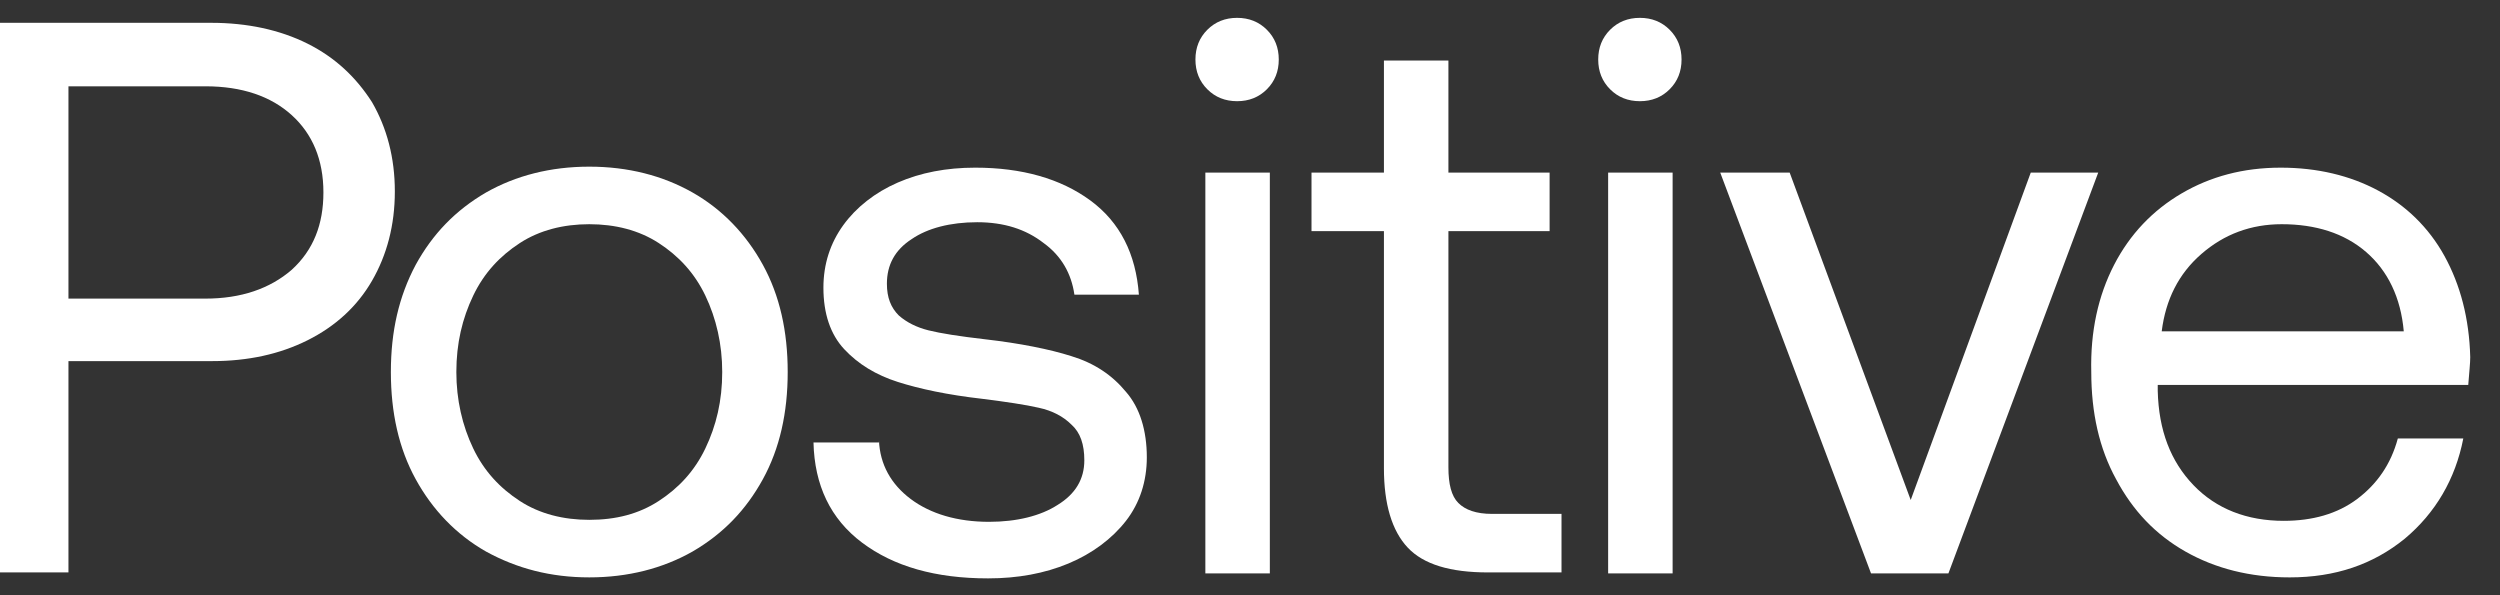 <svg xmlns="http://www.w3.org/2000/svg" xmlns:xlink="http://www.w3.org/1999/xlink" id="Capa_1" x="0px" y="0px" viewBox="0 0 252 60" style="enable-background:new 0 0 252 60;" xml:space="preserve"><rect x="0" y="0" width="252" height="60" fill="#333333" stroke="none"/><style type="text/css">	.st0{fill:#FFFFFF;}</style><g>	<path class="st0" d="M21.3,2.3c3.6,0,6.9,0.7,9.7,2.1s4.9,3.4,6.5,5.9c1.5,2.6,2.3,5.6,2.3,9s-0.8,6.4-2.3,9s-3.7,4.6-6.5,6  s-6,2.1-9.6,2.1H6.9v21.3H0V2.3H21.3z M6.9,30.1h13.8c3.6,0,6.5-1,8.7-2.9c2.2-2,3.2-4.6,3.2-7.8c0-3.3-1.1-5.9-3.2-7.8  s-5-2.9-8.7-2.9H6.9V30.1z"></path>	<path class="st0" d="M49,55.6c-3-1.7-5.4-4.2-7.1-7.3c-1.7-3.1-2.5-6.7-2.5-10.8s0.8-7.6,2.5-10.8c1.7-3.1,4-5.5,7.1-7.3  c3-1.7,6.5-2.6,10.4-2.6s7.4,0.9,10.4,2.6s5.4,4.2,7.1,7.3s2.5,6.7,2.5,10.8s-0.8,7.7-2.5,10.8s-4,5.5-7.1,7.3  c-3,1.7-6.5,2.6-10.4,2.6C55.5,58.2,52.1,57.3,49,55.6z M66.4,50.5c2-1.3,3.6-3,4.7-5.3s1.7-4.8,1.7-7.7c0-2.8-0.6-5.4-1.7-7.7  s-2.7-4-4.7-5.3s-4.4-1.9-7-1.9s-5,0.6-7,1.9s-3.6,3-4.7,5.3c-1.1,2.3-1.7,4.8-1.7,7.7c0,2.8,0.6,5.4,1.7,7.7  c1.1,2.3,2.7,4,4.7,5.3s4.4,1.9,7,1.9C62.1,52.4,64.4,51.8,66.4,50.5z"></path>	<path class="st0" d="M88.6,44.4c0.1,2.4,1.2,4.4,3.2,5.9s4.7,2.3,7.9,2.3c2.8,0,5.2-0.6,6.9-1.7c1.8-1.1,2.7-2.6,2.7-4.5  c0-1.6-0.4-2.8-1.3-3.6c-0.8-0.8-1.9-1.4-3.3-1.7c-1.3-0.3-3.3-0.6-5.7-0.9c-3.5-0.4-6.3-1-8.5-1.7s-4-1.8-5.4-3.3  C83.7,33.7,83,31.6,83,29c0-2.4,0.7-4.5,2-6.3s3.2-3.3,5.5-4.3s4.9-1.5,7.8-1.5c4.7,0,8.6,1.1,11.6,3.3s4.6,5.4,4.9,9.5h-6.5  c-0.3-2.1-1.3-3.9-3.1-5.2c-1.8-1.4-4-2.1-6.7-2.1s-5,0.6-6.6,1.7c-1.7,1.1-2.5,2.6-2.5,4.5c0,1.4,0.4,2.4,1.2,3.2  c0.8,0.7,1.8,1.2,3,1.5c1.2,0.3,3.1,0.6,5.7,0.9c3.5,0.4,6.5,1,8.7,1.7c2.3,0.7,4.1,1.9,5.5,3.6c1.4,1.6,2.1,3.9,2.1,6.6  c0,2.4-0.7,4.6-2.1,6.4c-1.4,1.8-3.4,3.3-5.8,4.3s-5.1,1.5-8.1,1.5c-5.3,0-9.5-1.2-12.7-3.6c-3.2-2.4-4.8-5.8-4.9-10.1h6.6V44.4z"></path>	<path class="st0" d="M127.7,3c0.8,0.8,1.2,1.8,1.2,3s-0.4,2.2-1.2,3s-1.8,1.2-3,1.2s-2.2-0.4-3-1.2s-1.2-1.8-1.2-3s0.4-2.2,1.2-3  c0.8-0.8,1.8-1.2,3-1.2C125.9,1.8,126.9,2.2,127.7,3z M121.5,17.4h6.5v40.4h-6.5V17.4z"></path>	<path class="st0" d="M139.5,23.3h-7.3v-5.9h7.3V6.1h6.5v11.3h10.2v5.9H146v23.8c0,1.7,0.3,2.9,1,3.6c0.7,0.7,1.8,1.1,3.4,1.1h7v5.9  H150c-3.8,0-6.5-0.8-8.1-2.5s-2.4-4.4-2.4-8V23.3z"></path>	<path class="st0" d="M168.3,3c0.8,0.8,1.2,1.8,1.2,3s-0.4,2.2-1.2,3s-1.8,1.2-3,1.2s-2.2-0.4-3-1.2s-1.2-1.8-1.2-3s0.4-2.2,1.2-3  s1.8-1.2,3-1.2S167.5,2.2,168.3,3z M162.1,17.4h6.5v40.4h-6.5V17.4z"></path>	<path class="st0" d="M173.4,17.4h7l12.2,33l12.1-33h6.8l-15.1,40.4h-7.8L173.4,17.4z"></path>	<path class="st0" d="M213.1,26.7c1.6-3.1,3.9-5.5,6.8-7.2c2.9-1.7,6.2-2.6,10-2.6c3.7,0,7,0.8,9.8,2.3s5.1,3.7,6.7,6.6  c1.6,2.9,2.5,6.3,2.6,10.2c0,0.6-0.1,1.5-0.2,2.8h-31.3v0.6c0.1,4,1.3,7.1,3.6,9.5s5.4,3.6,9.1,3.6c2.9,0,5.4-0.7,7.4-2.2  s3.4-3.5,4.1-6.1h6.6c-0.8,4.1-2.8,7.5-5.9,10.1c-3.2,2.6-7,3.9-11.6,3.9c-4,0-7.5-0.9-10.5-2.6c-3-1.7-5.3-4.1-7-7.3  c-1.7-3.1-2.5-6.7-2.5-10.8C210.7,33.4,211.5,29.8,213.1,26.7z M242.3,33.4c-0.3-3.4-1.6-6.1-3.8-8s-5.1-2.8-8.5-2.8  c-3.1,0-5.8,1-8.1,3s-3.6,4.6-4,7.8H242.3z"></path></g></svg>